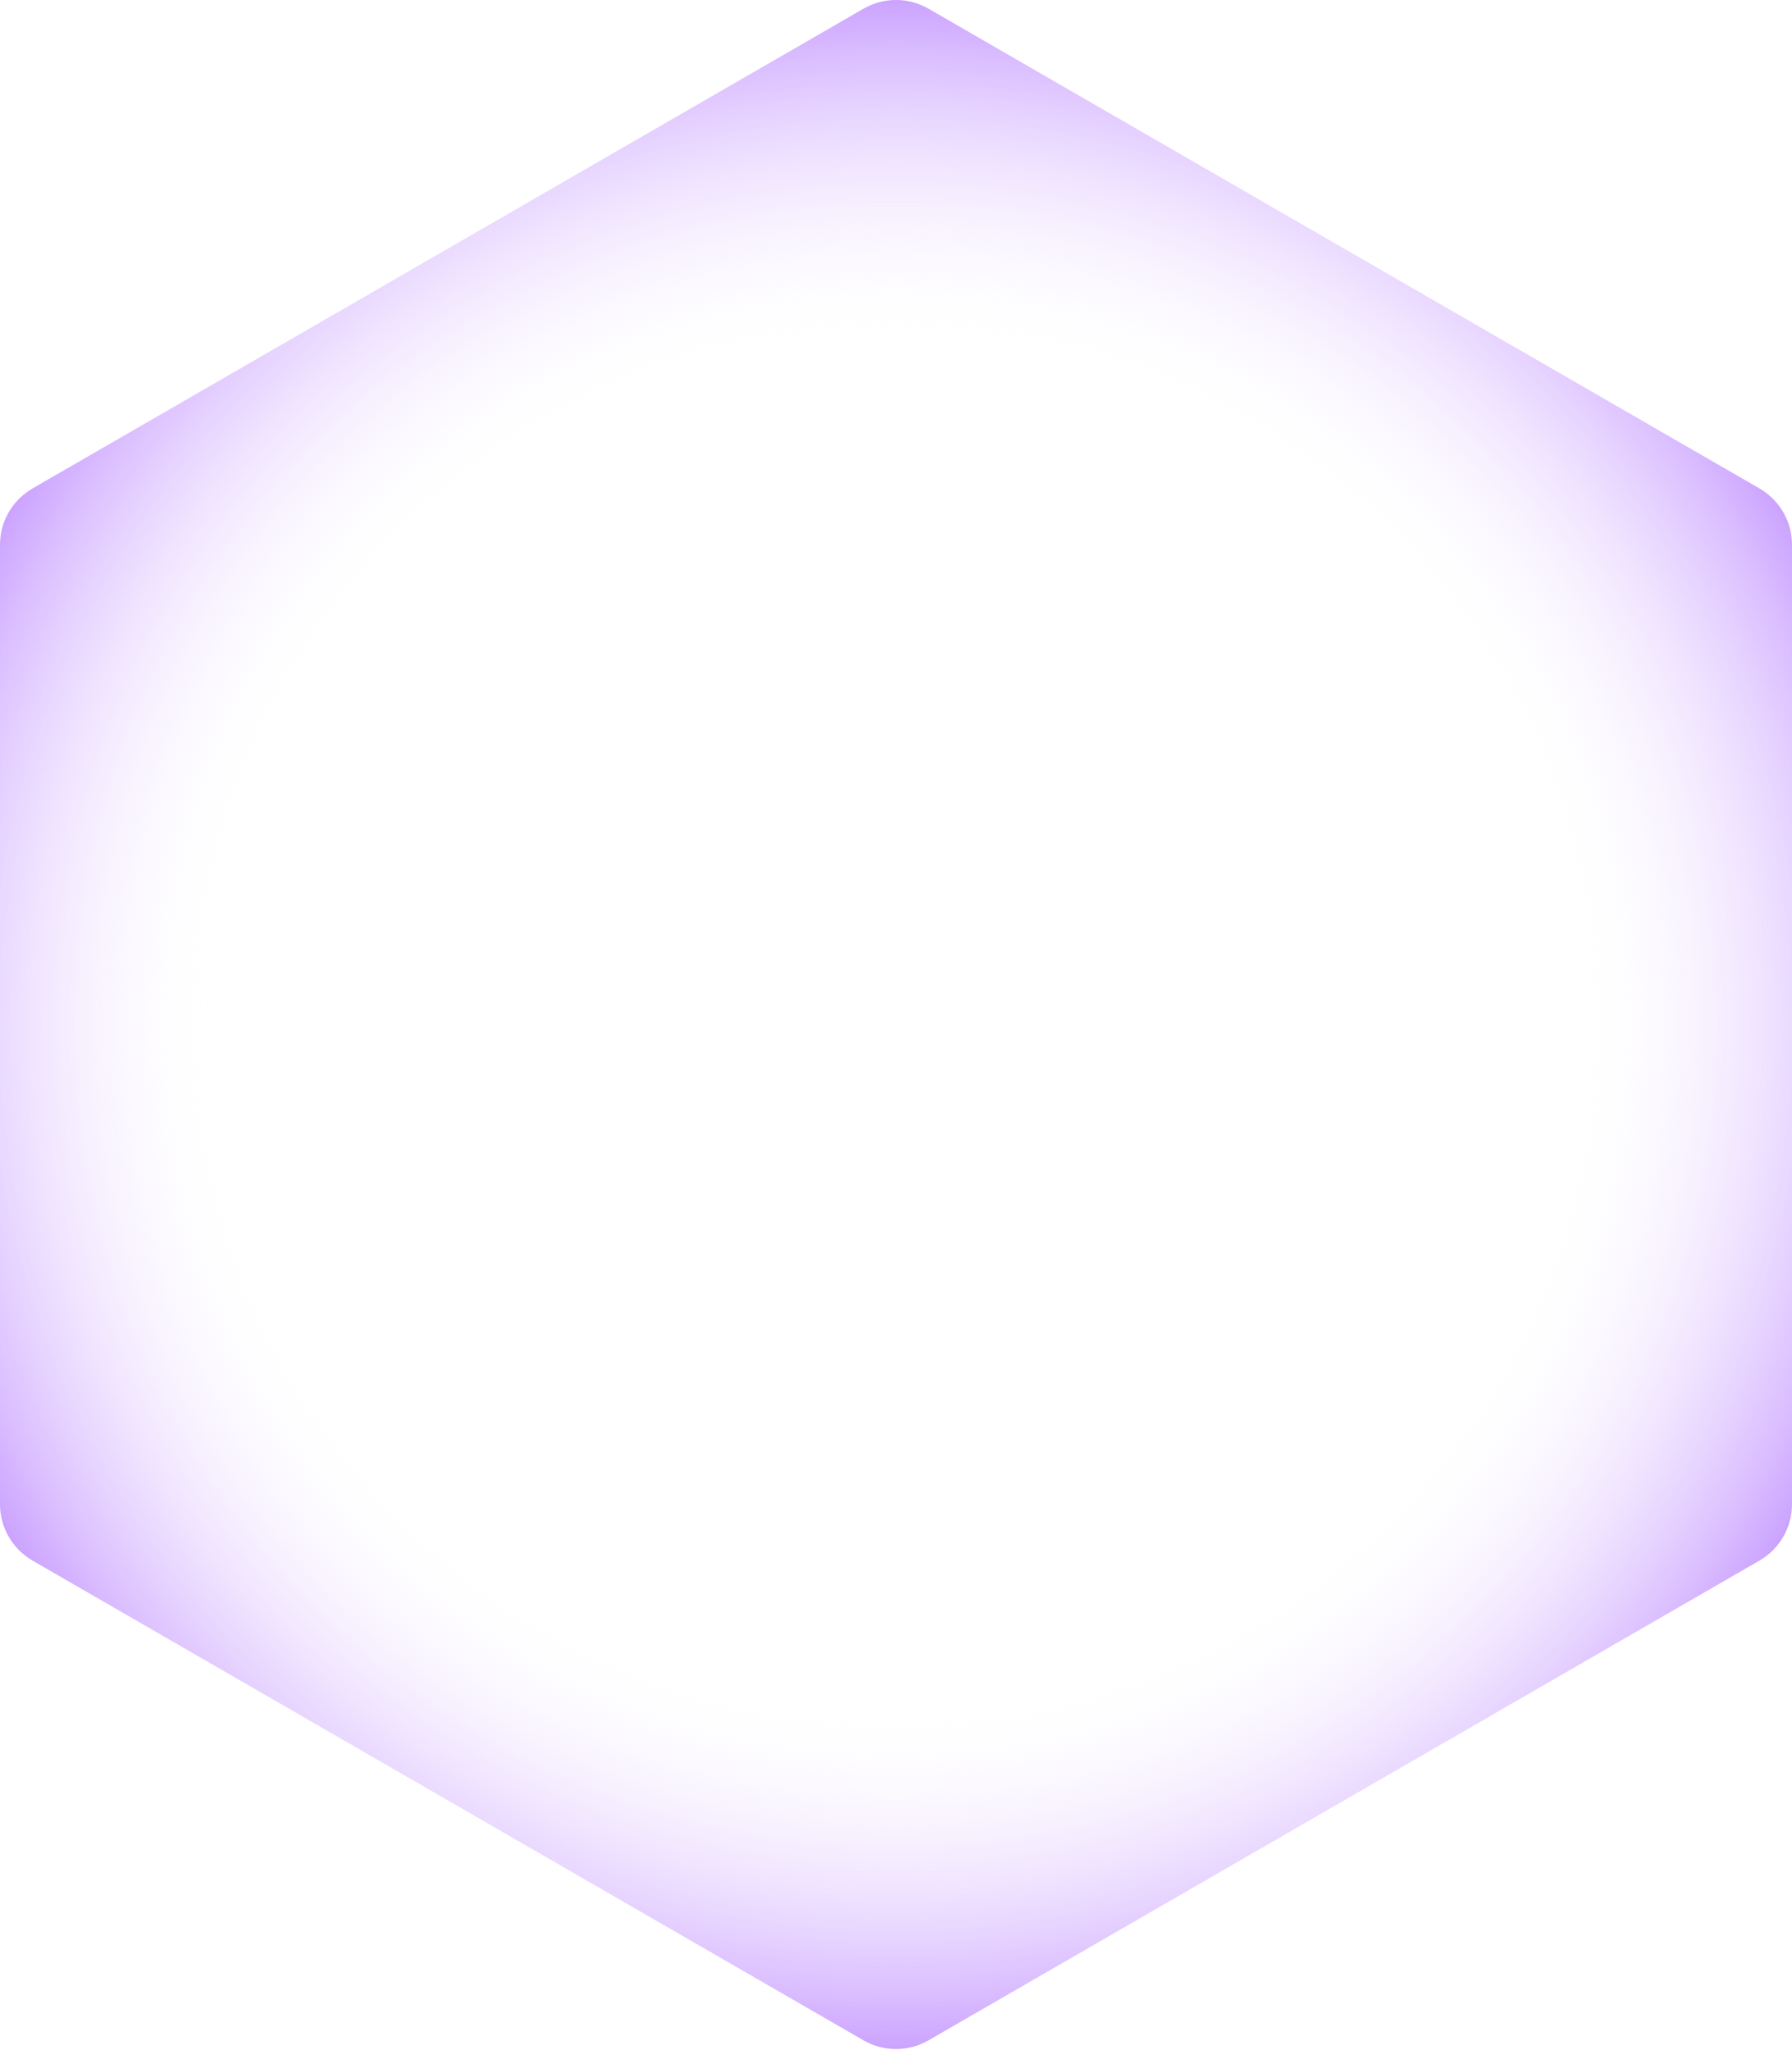 <?xml version="1.0" encoding="UTF-8"?> <svg xmlns="http://www.w3.org/2000/svg" width="326" height="373" viewBox="0 0 326 373" fill="none"> <path d="M157.078 1.587C160.743 -0.529 165.257 -0.529 168.922 1.587L320.078 88.857C323.743 90.973 326 94.883 326 99.114V273.655C326 277.886 323.743 281.796 320.078 283.912L168.922 371.182C165.257 373.298 160.743 373.298 157.078 371.182L5.922 283.912C2.257 281.796 -0 277.886 -0 273.655V99.114C-0 94.883 2.257 90.973 5.922 88.857L157.078 1.587Z" fill="url(#paint0_radial_14_919)"></path> <defs> <radialGradient id="paint0_radial_14_919" cx="0" cy="0" r="1" gradientUnits="userSpaceOnUse" gradientTransform="translate(163 186.384) rotate(90) scale(259.116)"> <stop offset="0.475" stop-color="white" stop-opacity="0"></stop> <stop offset="0.882" stop-color="#7000FF"></stop> </radialGradient> </defs> </svg> 